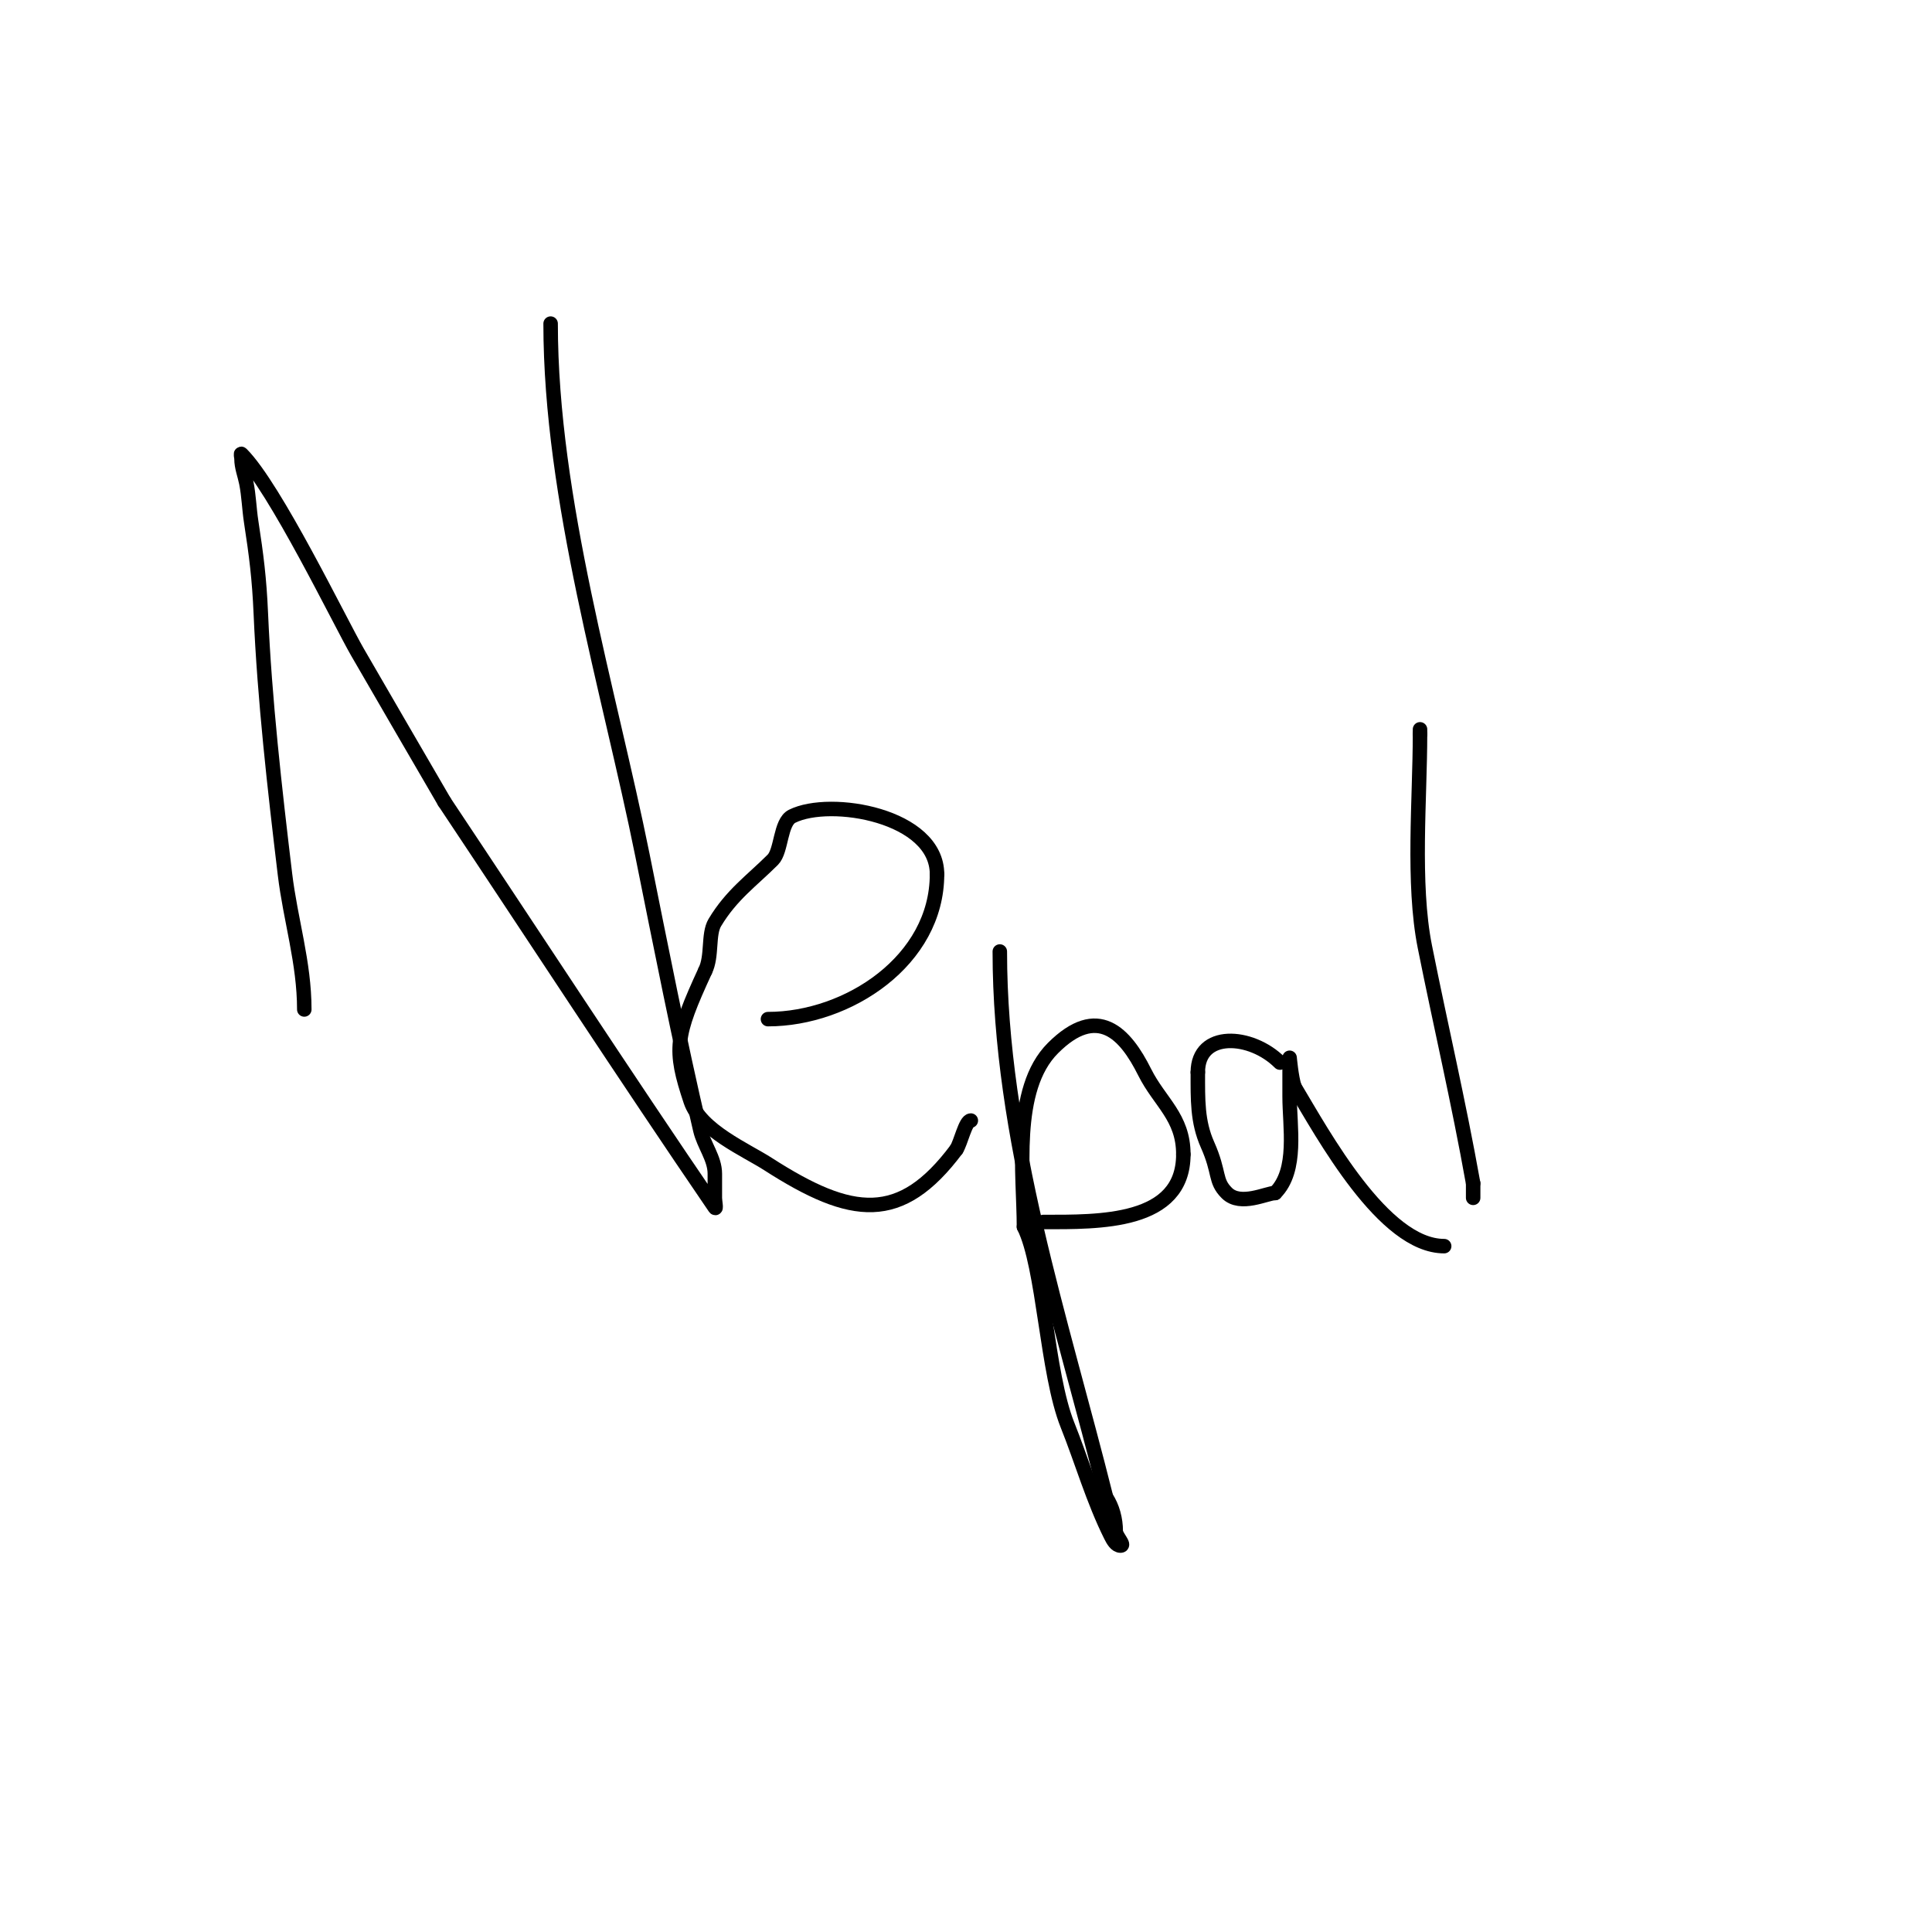 <svg viewBox='0 0 400 400' version='1.1' xmlns='http://www.w3.org/2000/svg' xmlns:xlink='http://www.w3.org/1999/xlink'><g fill='none' stroke='#000000' stroke-width='3' stroke-linecap='round' stroke-linejoin='round'><path d='M63,209c0,-9.711 -2.859,-18.496 -4,-28c-2.126,-17.716 -4.223,-36.129 -5,-54c-0.315,-7.235 -0.925,-12.012 -2,-19c-0.409,-2.656 -0.473,-5.365 -1,-8c-0.333,-1.667 -1,-3.3 -1,-5c0,-0.333 -0.236,-1.236 0,-1c6.929,6.929 20.37,34.708 24,41c5.971,10.35 12,20.667 18,31'/><path d='M92,166c18.667,28 37.022,56.21 56,84c0.376,0.551 0,-1.333 0,-2c0,-1.667 0,-3.333 0,-5c0,-3.162 -2.278,-5.921 -3,-9c-4.431,-18.904 -8.165,-37.966 -12,-57c-6.822,-33.856 -19,-73.576 -19,-110'/><path d='M159,211c16.57,0 35,-12.146 35,-30'/><path d='M194,181c0,-12.196 -22.084,-15.958 -30,-12c-2.481,1.24 -2.167,7.167 -4,9c-4.338,4.338 -8.539,7.232 -12,13c-1.451,2.418 -0.492,6.983 -2,10'/><path d='M146,201c-6.267,13.579 -6.563,16.31 -3,27c2.006,6.018 11.424,10.058 16,13c17.426,11.203 27.47,12.373 39,-3'/><path d='M198,238c0.917,-1.375 1.88,-6 3,-6'/><path d='M207,197c0,38.549 12.796,76.185 22,113'/><path d='M229,310c1.346,2.019 2,4.573 2,7c0,1.054 2.054,3 1,3c-0.943,0 -1.578,-1.157 -2,-2c-3.687,-7.374 -6.002,-15.505 -9,-23c-4.3,-10.749 -4.873,-32.746 -9,-41'/><path d='M212,254c0,-10.798 -2.563,-28.437 6,-37c9.255,-9.255 14.951,-3.098 19,5c3.096,6.193 8,9.246 8,17'/><path d='M245,239c0,14.373 -17.487,14 -29,14'/><path d='M265,220c-6.002,-6.002 -17,-6.61 -17,2'/><path d='M248,222c0,5.687 -0.131,10.205 2,15c2.63,5.917 1.434,7.434 4,10c2.827,2.827 8.269,0 10,0'/><path d='M264,247c4.727,-4.727 3,-13.736 3,-20c0,-0.207 0,-8 0,-8c0,0 0.359,4.076 1,6'/><path d='M268,225c5.984,9.973 18.453,33 31,33'/><path d='M294,151l0,1'/><path d='M294,152c0,13.141 -1.612,30.938 1,44c3.277,16.384 6.944,31.889 10,49'/><path d='M305,245l0,3'/></g>
</svg>